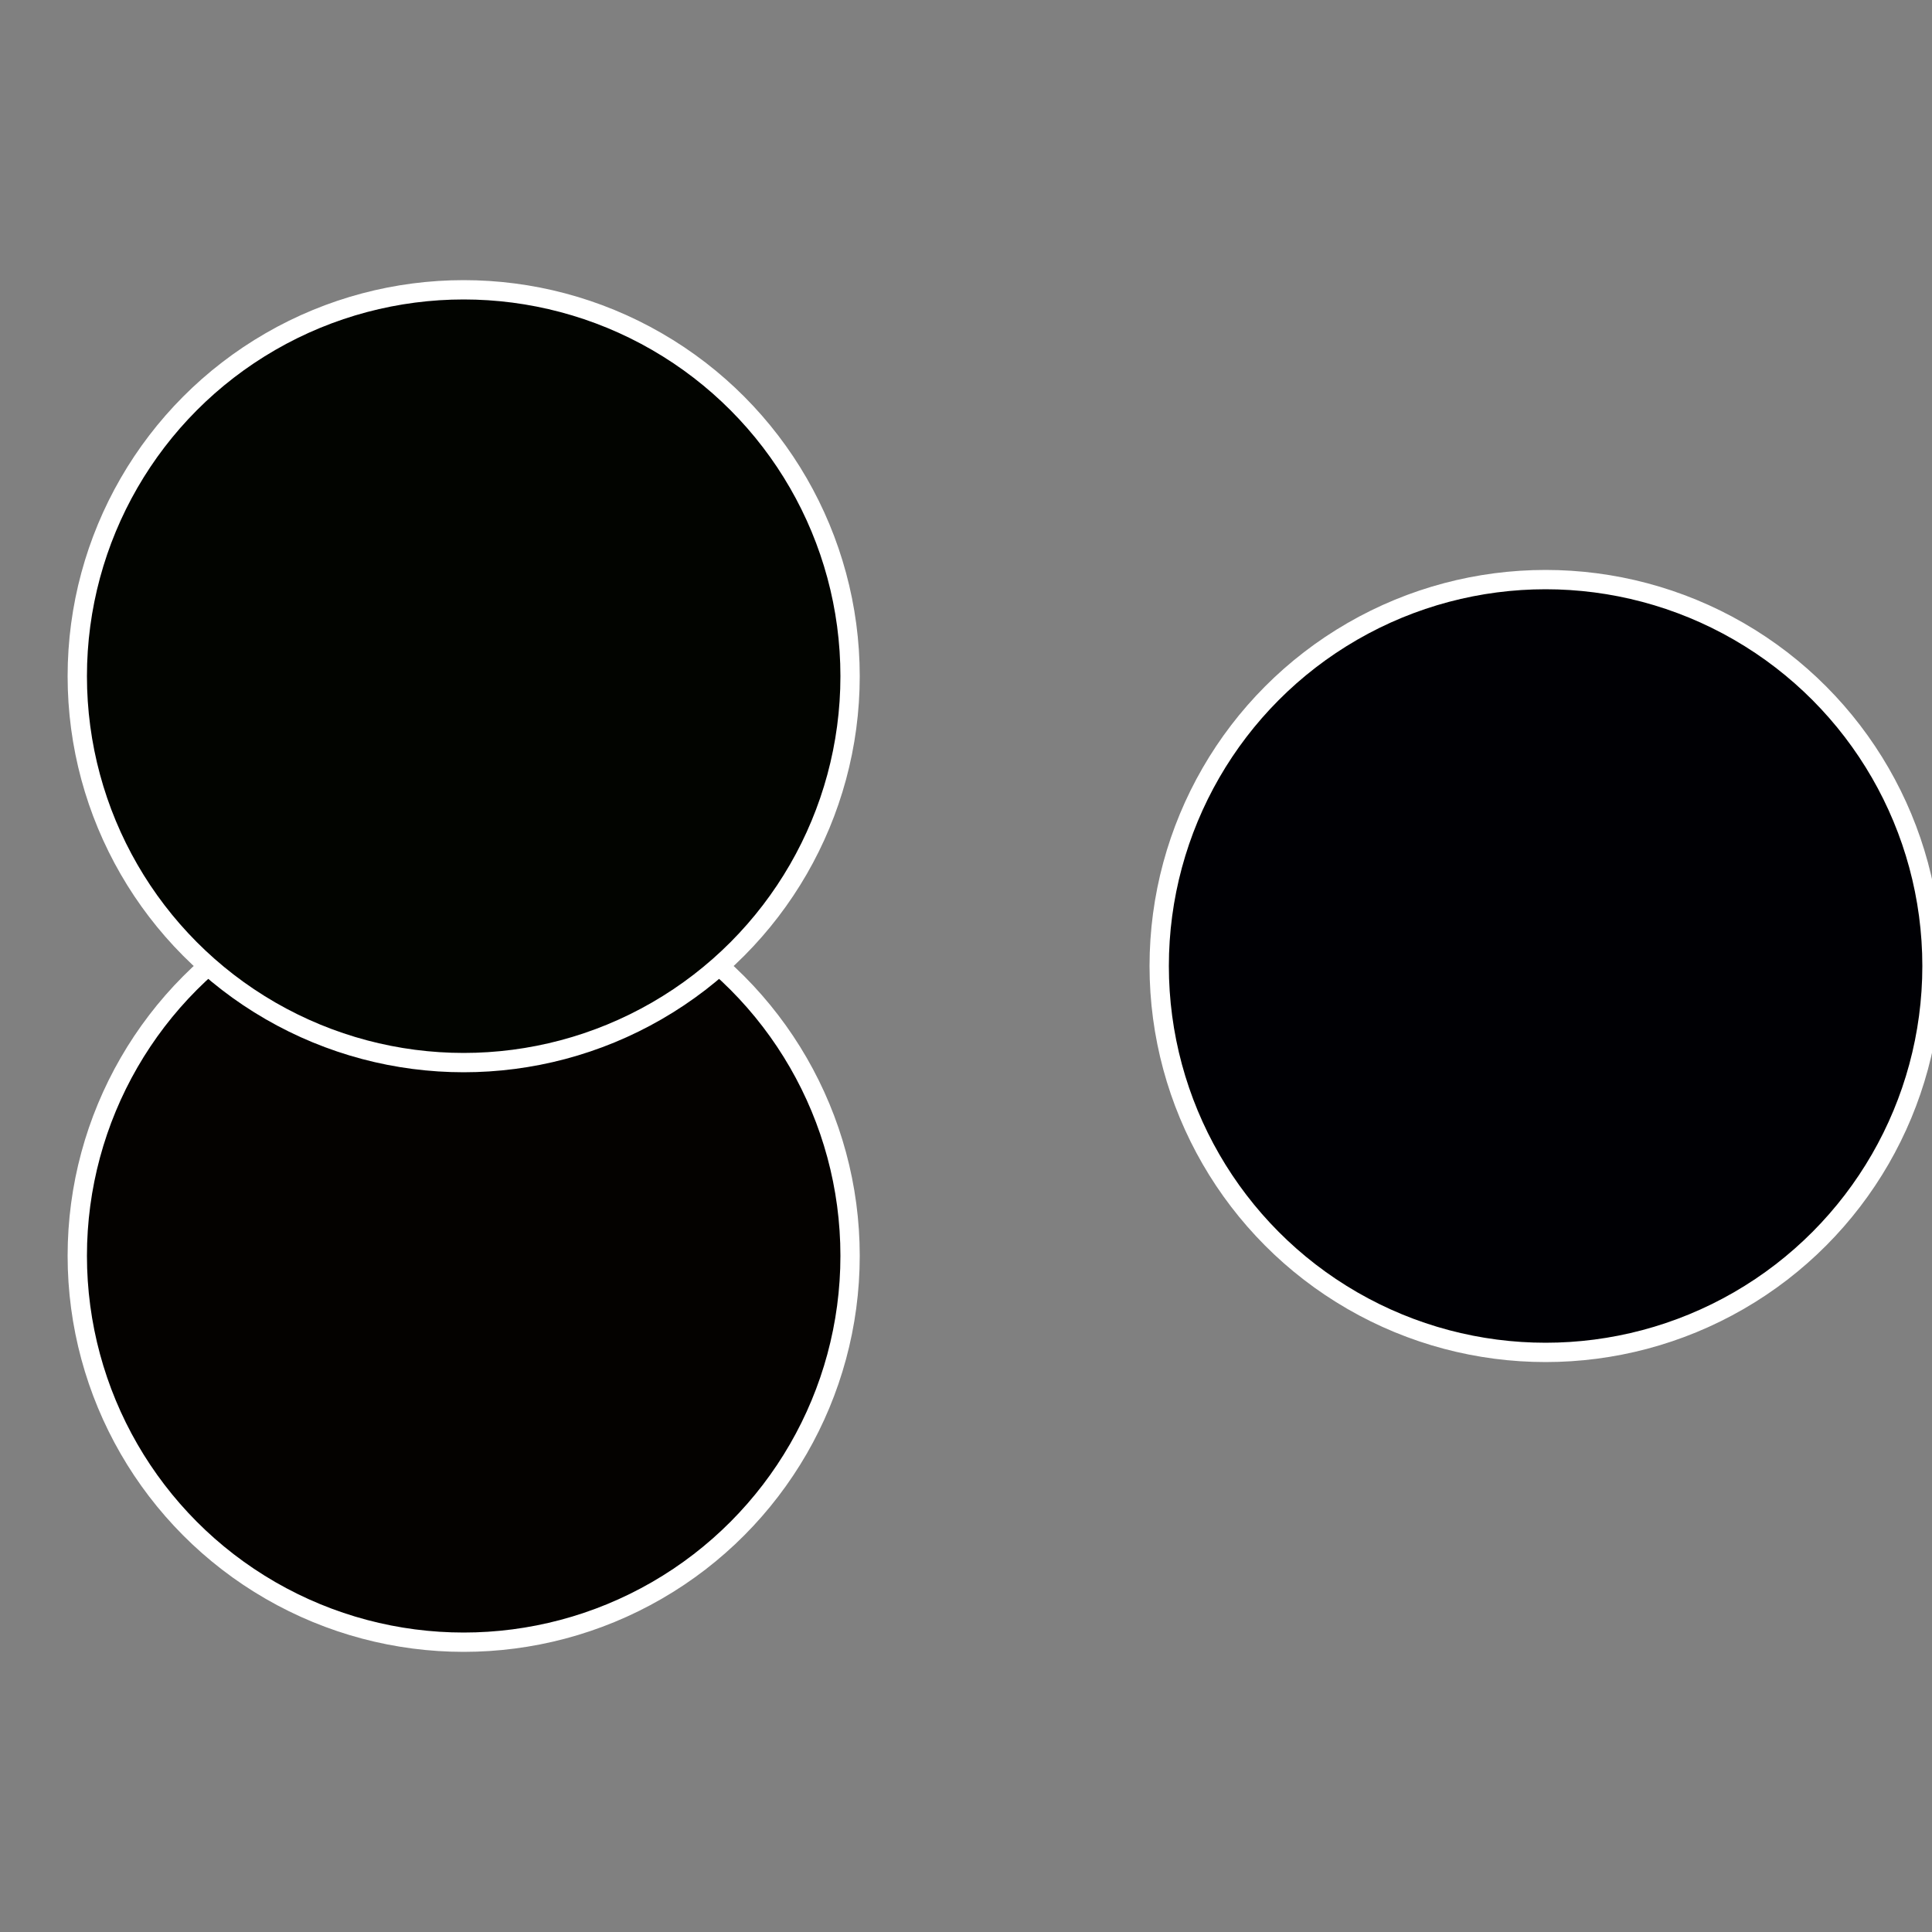 <?xml version="1.0" standalone="no"?>
<svg width="500" height="500" viewBox="-1 -1 2 2" xmlns="http://www.w3.org/2000/svg">
 
                <rect x="-1" y="-1" width="2" height="2" fill="#808080" stroke="none"/>
 
                <circle cx="0.6" cy="0" r="0.4" fill="#000004" stroke="#fff" stroke-width="1%" />
             
                <circle cx="-0.52" cy="0.3" r="0.4" fill="#040200" stroke="#fff" stroke-width="1%" />
             
                <circle cx="-0.52" cy="-0.3" r="0.4" fill="#020400" stroke="#fff" stroke-width="1%" />
            </svg>
